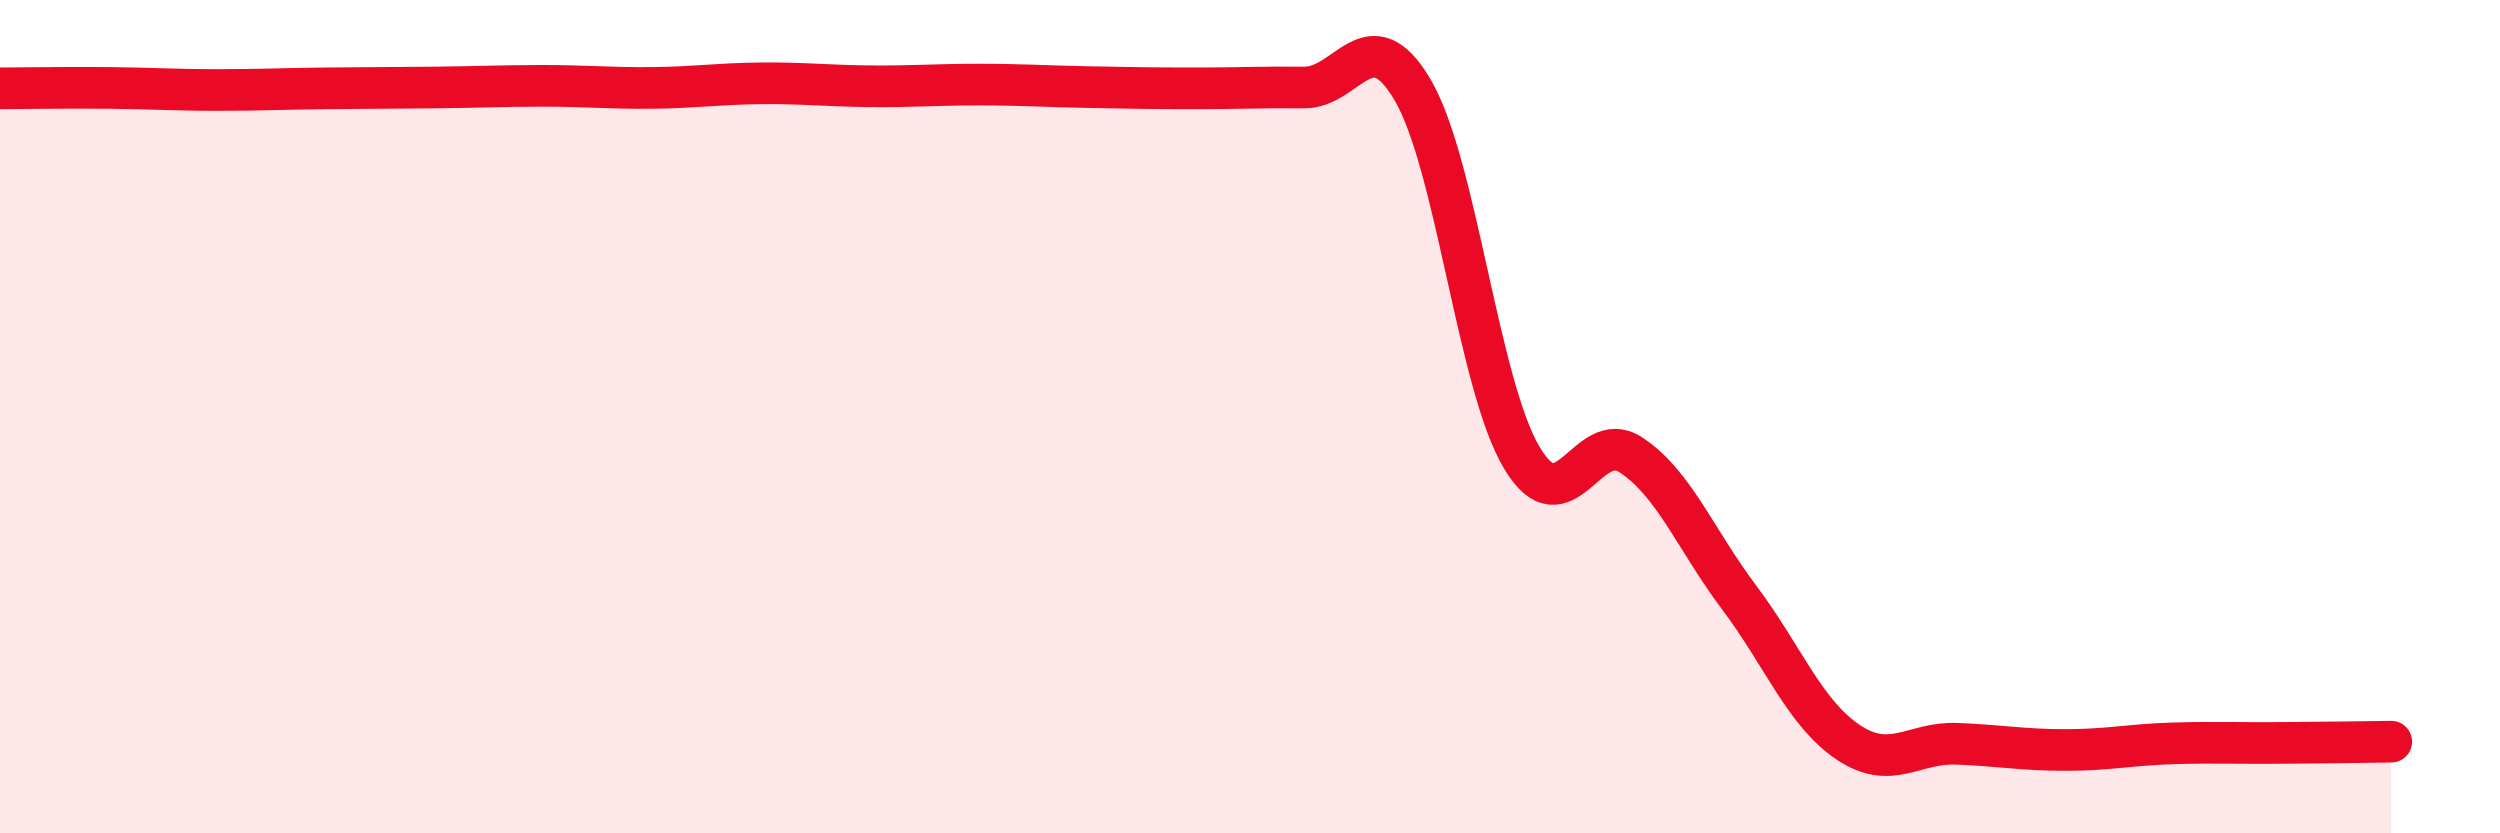 
    <svg width="60" height="20" viewBox="0 0 60 20" xmlns="http://www.w3.org/2000/svg">
      <path
        d="M 0,2.12 C 0.52,2.12 1.57,2.1 2.61,2.11 C 3.65,2.12 4.18,2.16 5.22,2.16 C 6.26,2.16 6.79,2.13 7.83,2.12 C 8.87,2.11 9.39,2.11 10.43,2.1 C 11.47,2.09 12,2.06 13.04,2.06 C 14.08,2.06 14.61,2.12 15.65,2.11 C 16.69,2.1 17.22,2.01 18.26,2 C 19.3,1.99 19.83,2.06 20.87,2.07 C 21.91,2.08 22.44,2.03 23.48,2.03 C 24.52,2.03 25.05,2.07 26.09,2.09 C 27.13,2.11 27.66,2.12 28.7,2.12 C 29.74,2.12 30.26,2.09 31.3,2.1 C 32.34,2.11 32.87,0.39 33.91,2.17 C 34.95,3.95 35.48,9.23 36.52,10.98 C 37.56,12.73 38.09,10.24 39.13,10.91 C 40.17,11.58 40.7,12.96 41.74,14.34 C 42.78,15.72 43.31,17.11 44.35,17.81 C 45.39,18.51 45.92,17.81 46.96,17.85 C 48,17.89 48.53,18 49.57,18 C 50.61,18 51.13,17.87 52.17,17.84 C 53.21,17.81 53.74,17.84 54.78,17.83 C 55.82,17.82 56.87,17.81 57.39,17.8L57.39 20L0 20Z"
        fill="#EB0A25"
        opacity="0.1"
        stroke-linecap="round"
        stroke-linejoin="round"
      />
      <path
        d="M 0,2.12 C 0.52,2.12 1.57,2.1 2.61,2.11 C 3.65,2.12 4.18,2.16 5.22,2.16 C 6.26,2.16 6.79,2.13 7.83,2.12 C 8.87,2.11 9.39,2.11 10.43,2.1 C 11.47,2.09 12,2.06 13.04,2.06 C 14.08,2.06 14.61,2.12 15.65,2.11 C 16.69,2.1 17.22,2.01 18.26,2 C 19.3,1.99 19.83,2.06 20.87,2.07 C 21.91,2.08 22.44,2.03 23.48,2.03 C 24.52,2.03 25.05,2.07 26.09,2.09 C 27.13,2.11 27.66,2.12 28.7,2.12 C 29.74,2.12 30.26,2.09 31.3,2.1 C 32.34,2.11 32.87,0.39 33.91,2.17 C 34.95,3.95 35.48,9.23 36.52,10.98 C 37.56,12.73 38.09,10.24 39.13,10.91 C 40.17,11.58 40.7,12.96 41.74,14.34 C 42.78,15.72 43.31,17.11 44.35,17.81 C 45.39,18.51 45.92,17.81 46.96,17.85 C 48,17.89 48.53,18 49.57,18 C 50.61,18 51.13,17.87 52.17,17.84 C 53.21,17.81 53.74,17.84 54.78,17.83 C 55.82,17.82 56.87,17.81 57.39,17.8"
        stroke="#EB0A25"
        stroke-width="1"
        fill="none"
        stroke-linecap="round"
        stroke-linejoin="round"
      />
    </svg>
  
